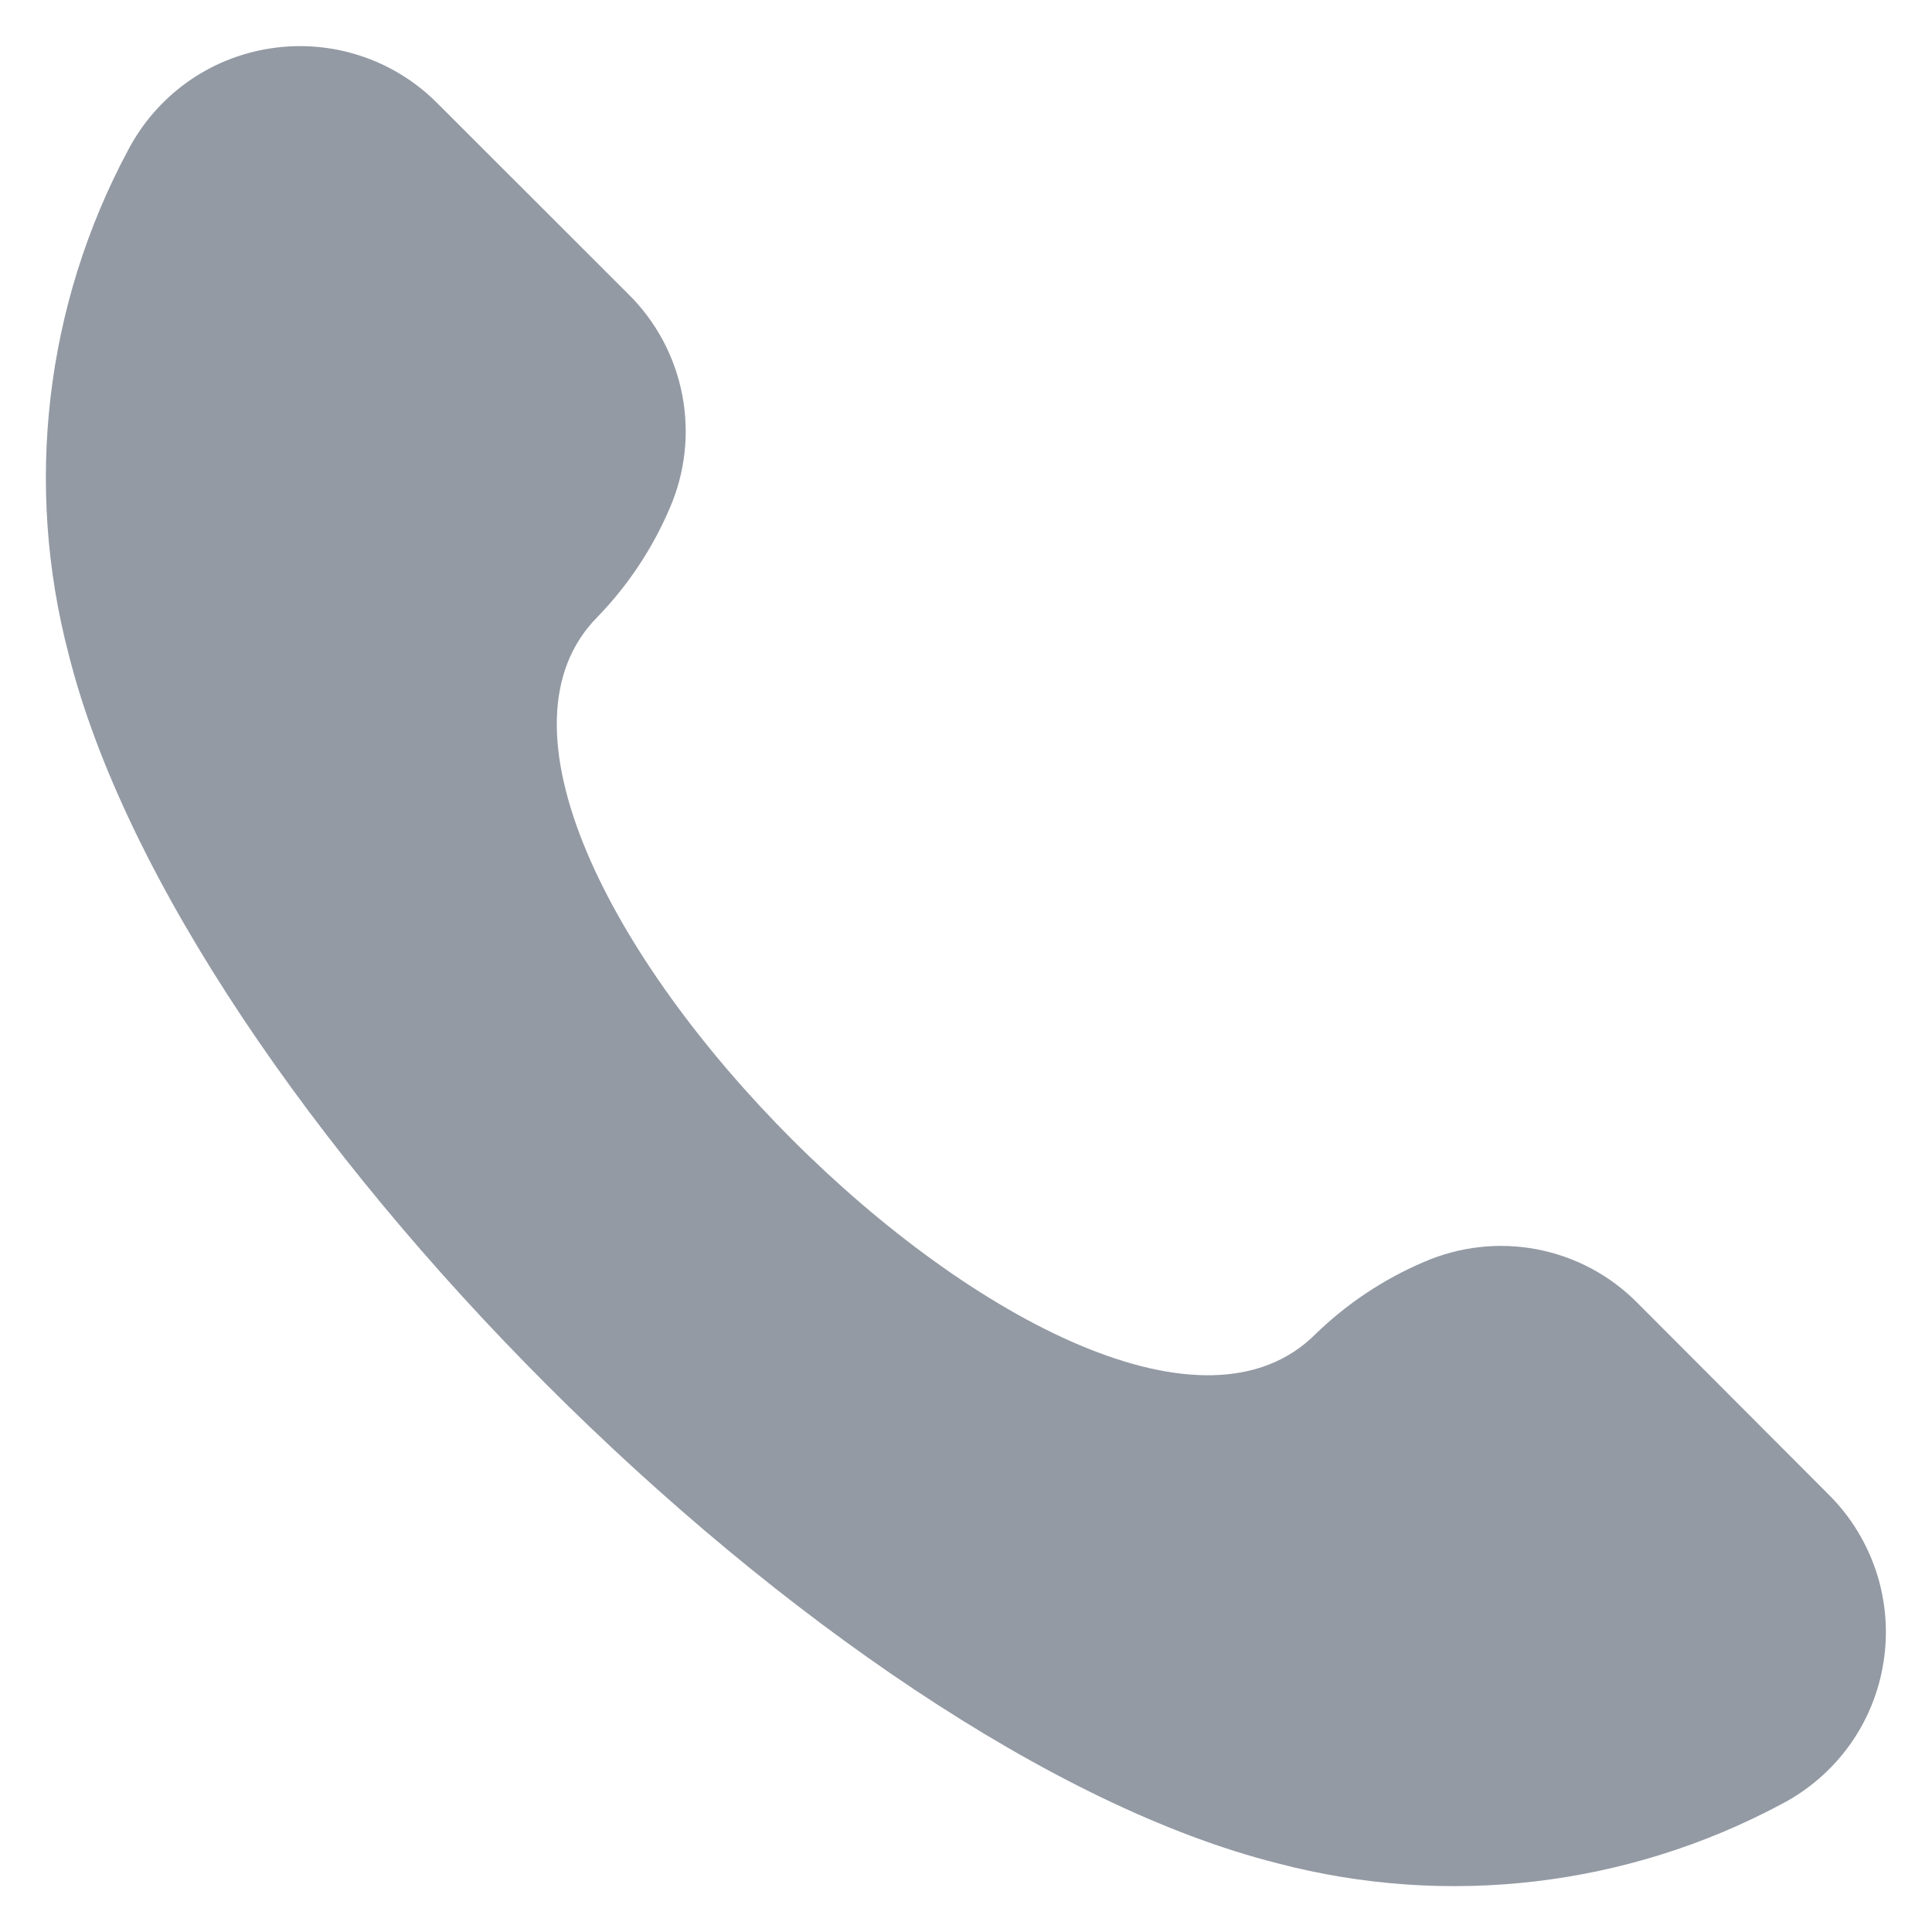 <svg width="14" height="14" viewBox="0 0 14 14" fill="none" xmlns="http://www.w3.org/2000/svg"><path d="M13.256 10.835C13.412 10.991 13.528 11.182 13.597 11.392C13.665 11.601 13.683 11.824 13.649 12.043C13.615 12.261 13.531 12.468 13.402 12.647C13.273 12.826 13.104 12.972 12.908 13.074C11.789 13.672 10.485 13.825 9.257 13.502C6 12.682 1.318 8 0.498 4.743C0.175 3.515 0.328 2.211 0.926 1.092C1.028 0.896 1.174 0.727 1.353 0.598C1.532 0.469 1.739 0.385 1.958 0.351C2.176 0.317 2.399 0.335 2.608 0.403C2.818 0.471 3.009 0.588 3.165 0.744L4.555 2.133C4.756 2.332 4.891 2.586 4.944 2.863C4.997 3.14 4.965 3.427 4.852 3.685C4.728 3.975 4.552 4.24 4.333 4.467C2.744 6.056 7.945 11.257 9.533 9.667C9.76 9.447 10.025 9.27 10.315 9.146C10.574 9.033 10.86 9 11.137 9.053C11.415 9.106 11.669 9.242 11.867 9.443L13.256 10.835Z" fill="#939AA4"/></svg>